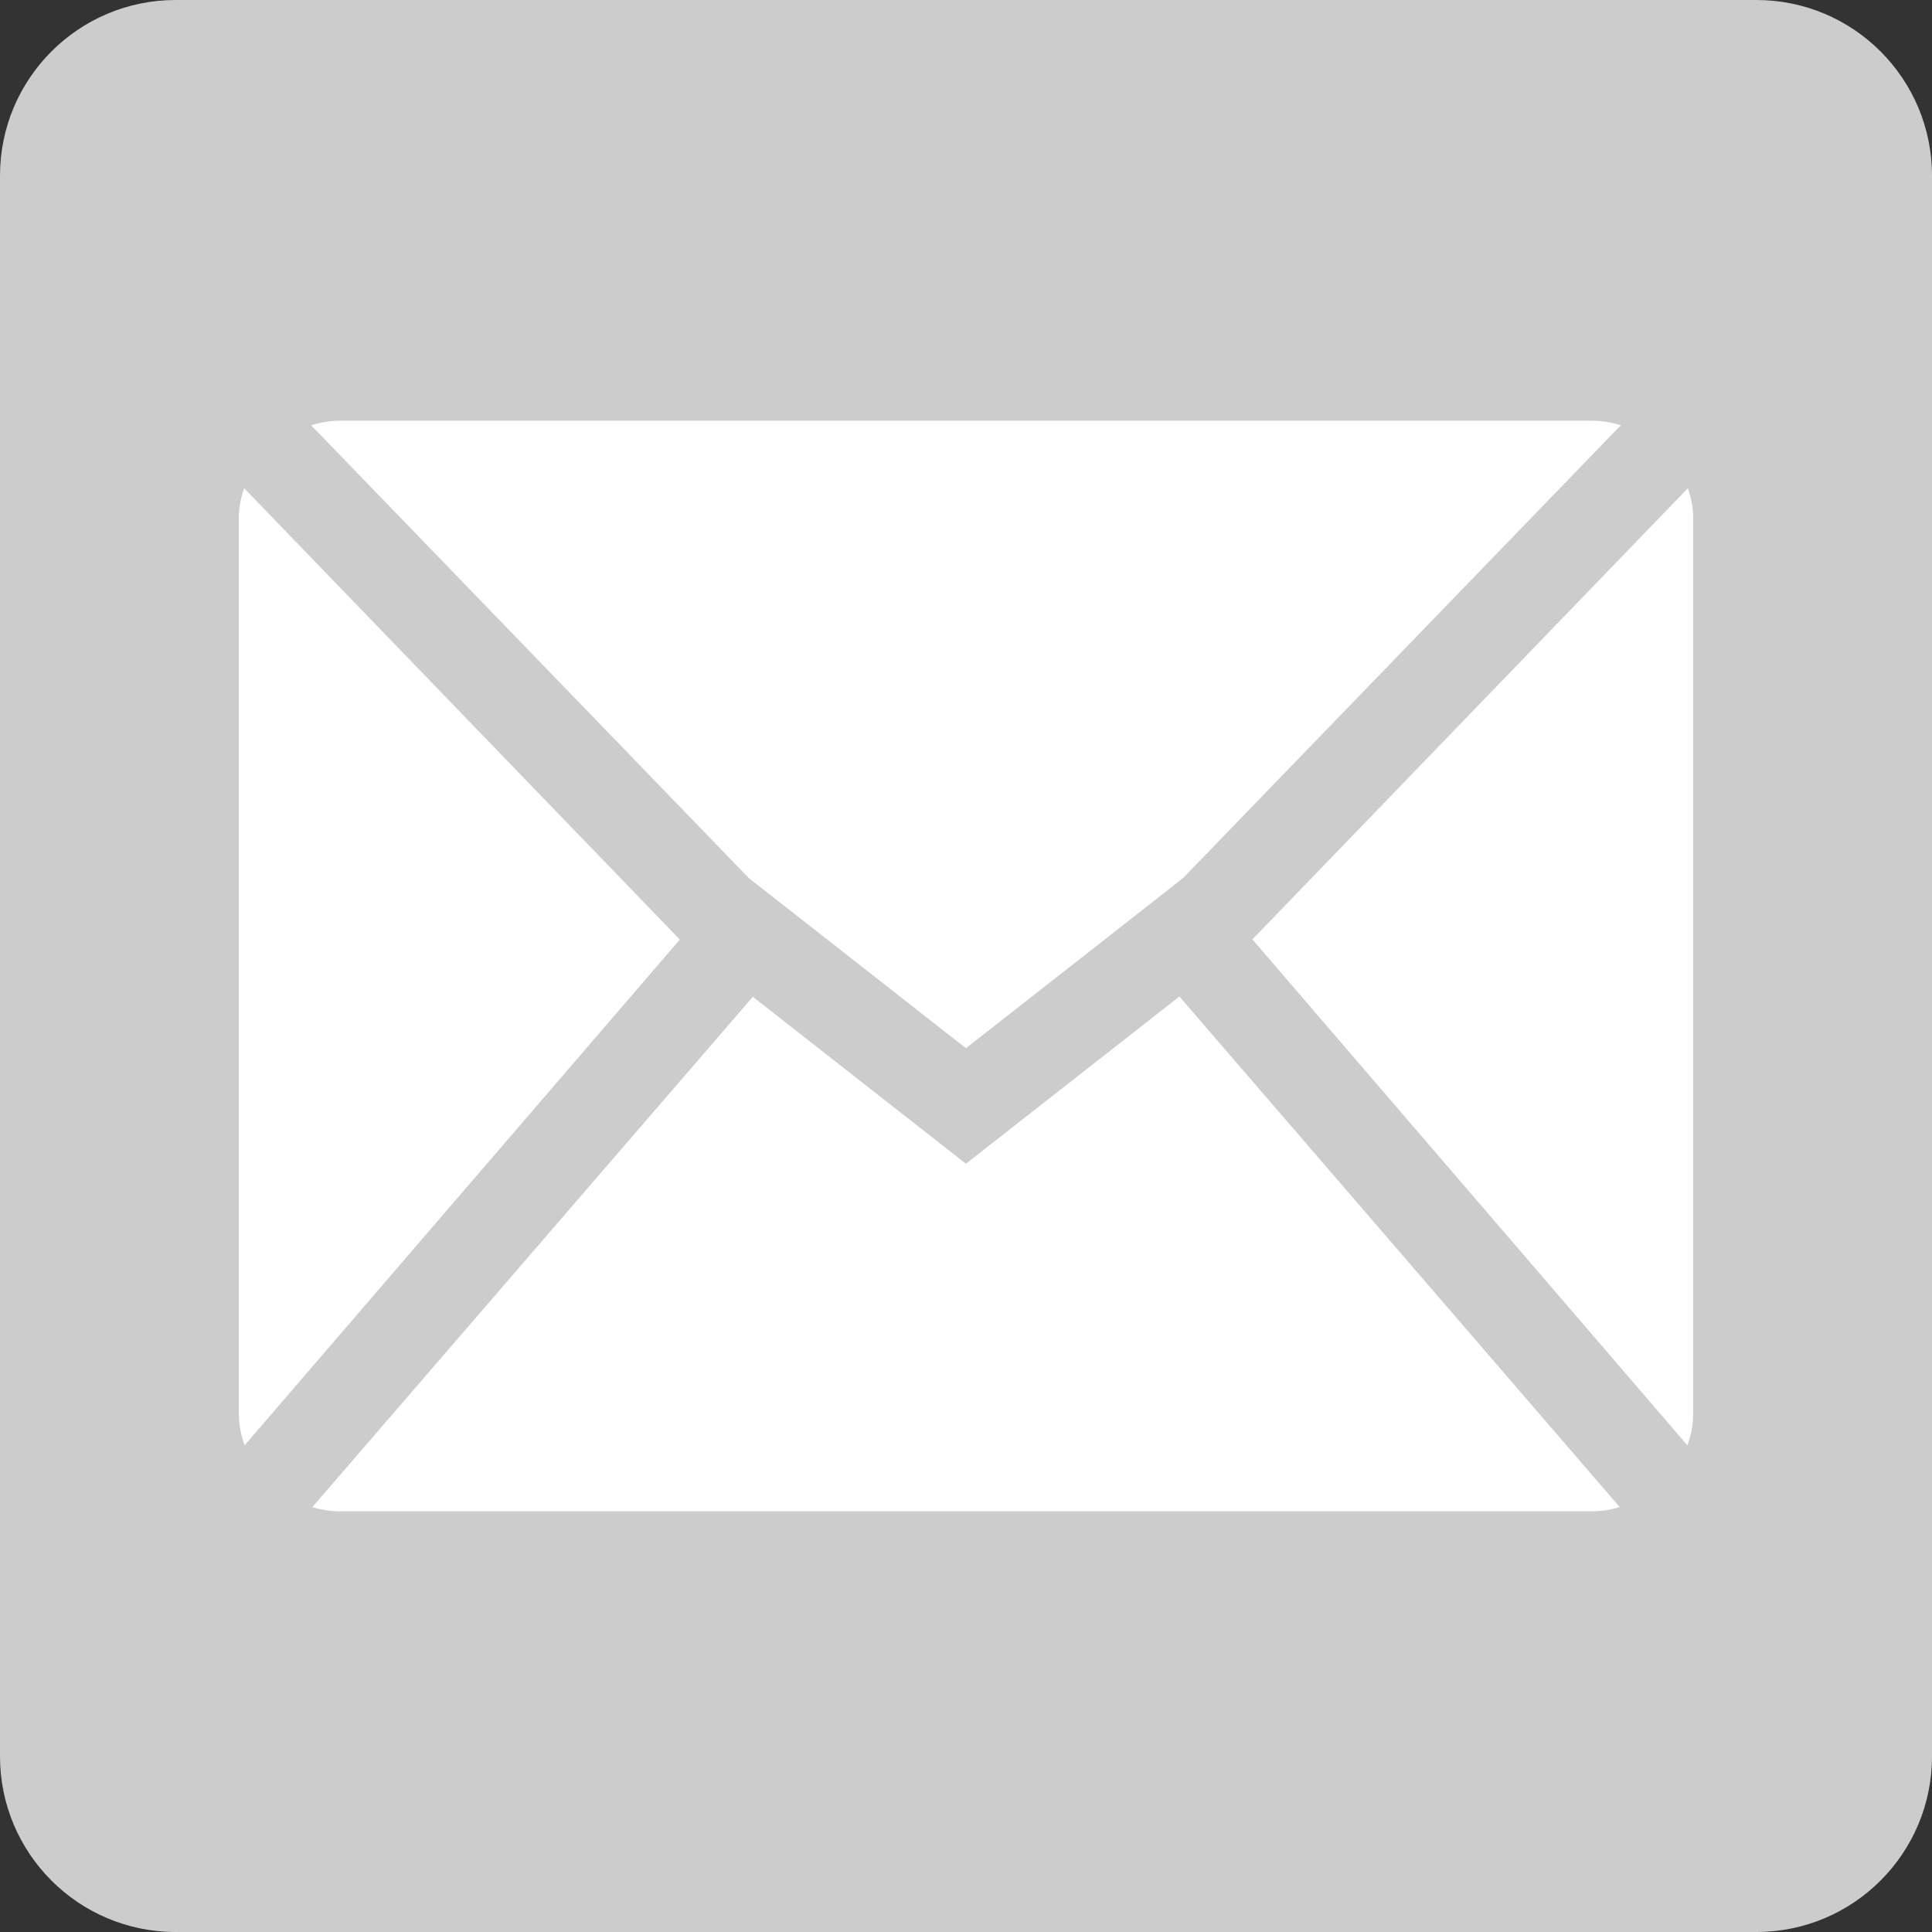 <?xml version="1.0" encoding="utf-8"?>
<!-- Generator: Adobe Illustrator 16.0.0, SVG Export Plug-In . SVG Version: 6.00 Build 0)  -->
<!DOCTYPE svg PUBLIC "-//W3C//DTD SVG 1.1//EN" "http://www.w3.org/Graphics/SVG/1.1/DTD/svg11.dtd">
<svg version="1.1" id="图层_1" xmlns="http://www.w3.org/2000/svg" xmlns:xlink="http://www.w3.org/1999/xlink" x="0px" y="0px"
	 width="100px" height="100px" viewBox="0 0 100 100" enable-background="new 0 0 100 100" xml:space="preserve">
<rect x="0" y="0" width="100" height="100" fill="#333333" stroke="none"/>
<g id="邮箱">
	<path fill="#CCCCCC" d="M9.091,0h81.818C95.93,0,100,4.071,100,9.091v81.818c0,5.022-4.07,9.091-9.091,9.091H9.091
		C4.072,100,0,95.932,0,90.909V9.091C0,4.071,4.072,0,9.091,0z"/>
	<path fill="#FFFFFF" d="M87.339,74.811L64.823,48.623l22.543-23.355c0.159,0.482,0.271,0.987,0.271,1.519v46.428
		C87.639,73.773,87.518,74.307,87.339,74.811L87.339,74.811z M57.462,48.409l-7.466,5.846l-7.441-5.832l-3.779-2.957L16.1,22.007
		c0.469-0.135,0.954-0.23,1.465-0.23h64.871c0.513,0,0.994,0.096,1.461,0.23L61.234,45.449L57.462,48.409L57.462,48.409z
		 M12.66,74.811c-0.19-0.513-0.291-1.054-0.298-1.597V26.786c0-0.531,0.111-1.036,0.272-1.519l22.554,23.365L12.66,74.811
		L12.66,74.811z M49.996,60.234l11.05-8.655l22.793,26.43c-0.456,0.136-0.93,0.208-1.403,0.216H17.564
		c-0.487,0-0.953-0.09-1.402-0.211l22.804-26.421L49.996,60.234L49.996,60.234z"/>
</g>
</svg>
